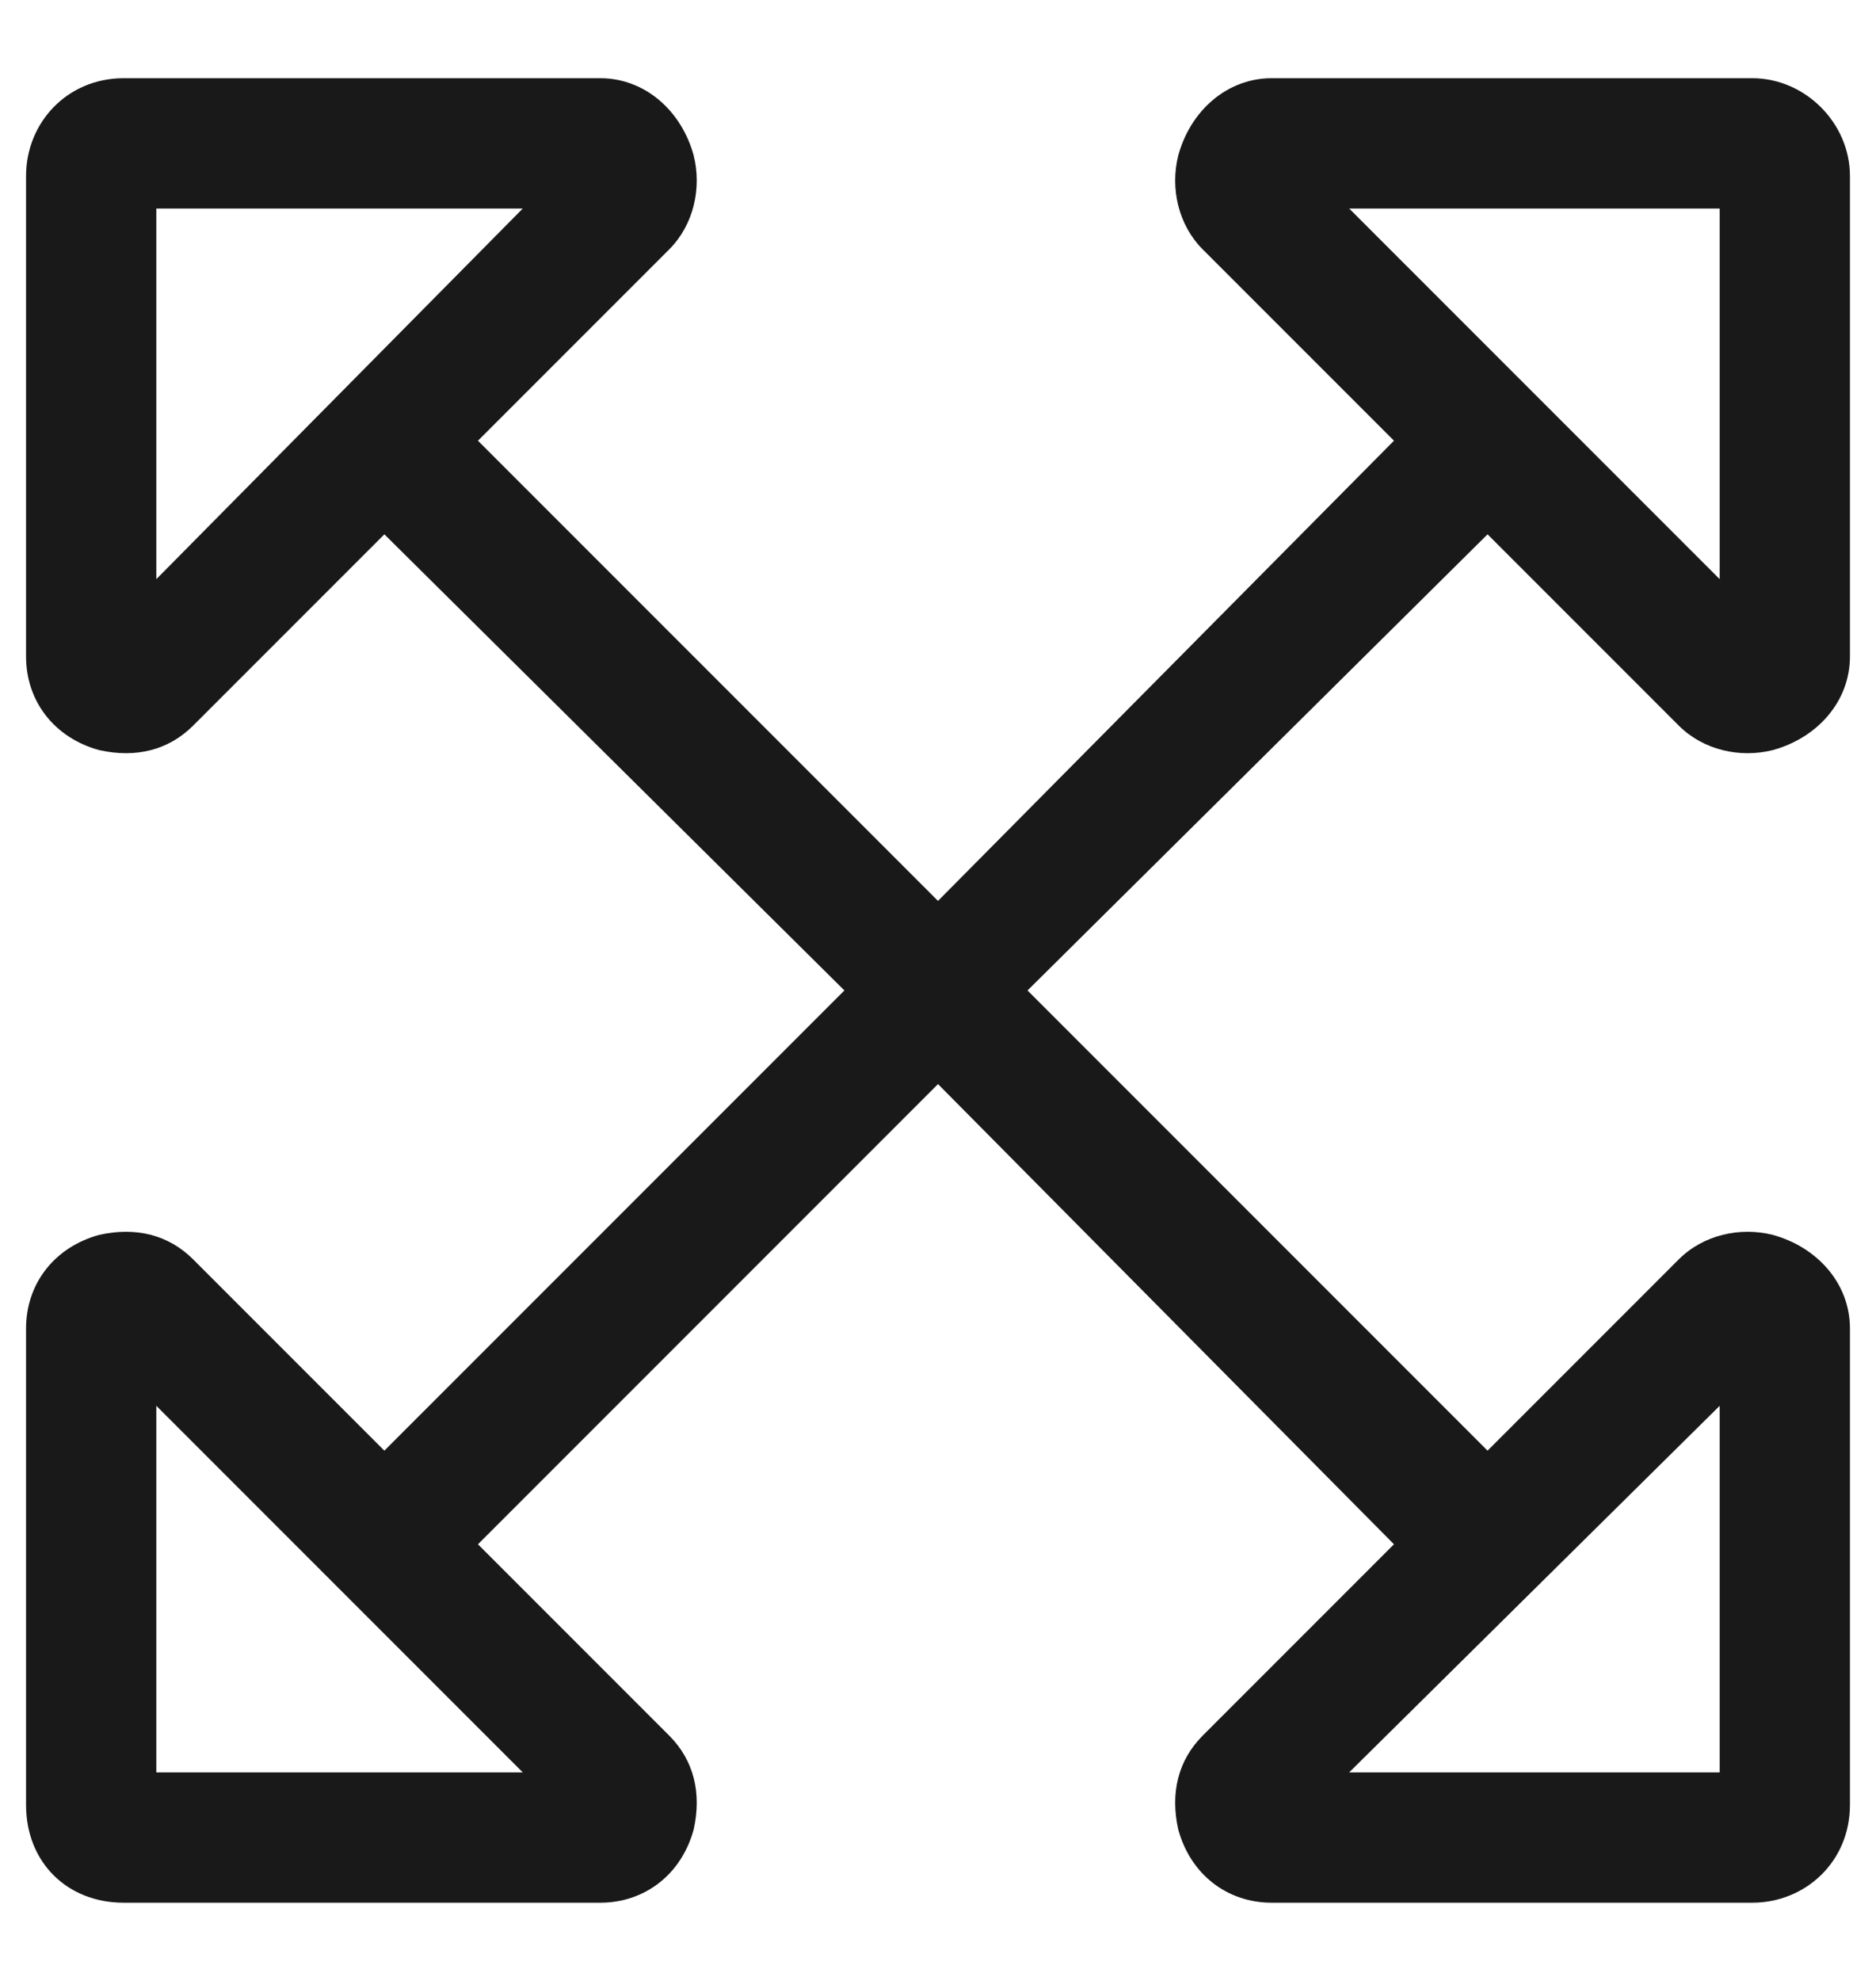 <svg width="18" height="19" viewBox="0 0 18 19" fill="none" xmlns="http://www.w3.org/2000/svg">
<path d="M0.953 7.195C0.523 7.078 0.25 6.727 0.25 6.297V1.688C0.25 1.18 0.641 0.75 1.188 0.75H5.758C6.188 0.75 6.539 1.062 6.656 1.492C6.734 1.805 6.656 2.156 6.422 2.391L4.586 4.227L9 8.641L13.375 4.227L11.539 2.391C11.305 2.156 11.227 1.805 11.305 1.492C11.422 1.062 11.773 0.75 12.203 0.75H16.812C17.32 0.75 17.75 1.18 17.75 1.688V6.297C17.75 6.727 17.438 7.078 17.008 7.195C16.695 7.273 16.344 7.195 16.109 6.961L14.273 5.125L9.859 9.5L14.273 13.914L16.109 12.078C16.344 11.844 16.695 11.766 17.008 11.844C17.438 11.961 17.75 12.312 17.75 12.742V17.312C17.75 17.859 17.32 18.25 16.812 18.25H12.203C11.773 18.25 11.422 17.977 11.305 17.547C11.227 17.195 11.305 16.883 11.539 16.648L13.375 14.812L9 10.398L4.586 14.812L6.422 16.648C6.656 16.883 6.734 17.195 6.656 17.547C6.539 17.977 6.188 18.25 5.758 18.25H1.188C0.641 18.25 0.25 17.859 0.25 17.312V12.742C0.25 12.312 0.523 11.961 0.953 11.844C1.305 11.766 1.617 11.844 1.852 12.078L3.688 13.914L8.102 9.5L3.688 5.125L1.852 6.961C1.617 7.195 1.305 7.273 0.953 7.195ZM1.5 5.555L5.016 2H1.5V5.555ZM5.016 17L1.5 13.484V17H5.016ZM16.5 5.555V2H12.945L16.5 5.555ZM12.945 17H16.5V13.484L12.945 17Z" fill="#191919"/>
</svg>
